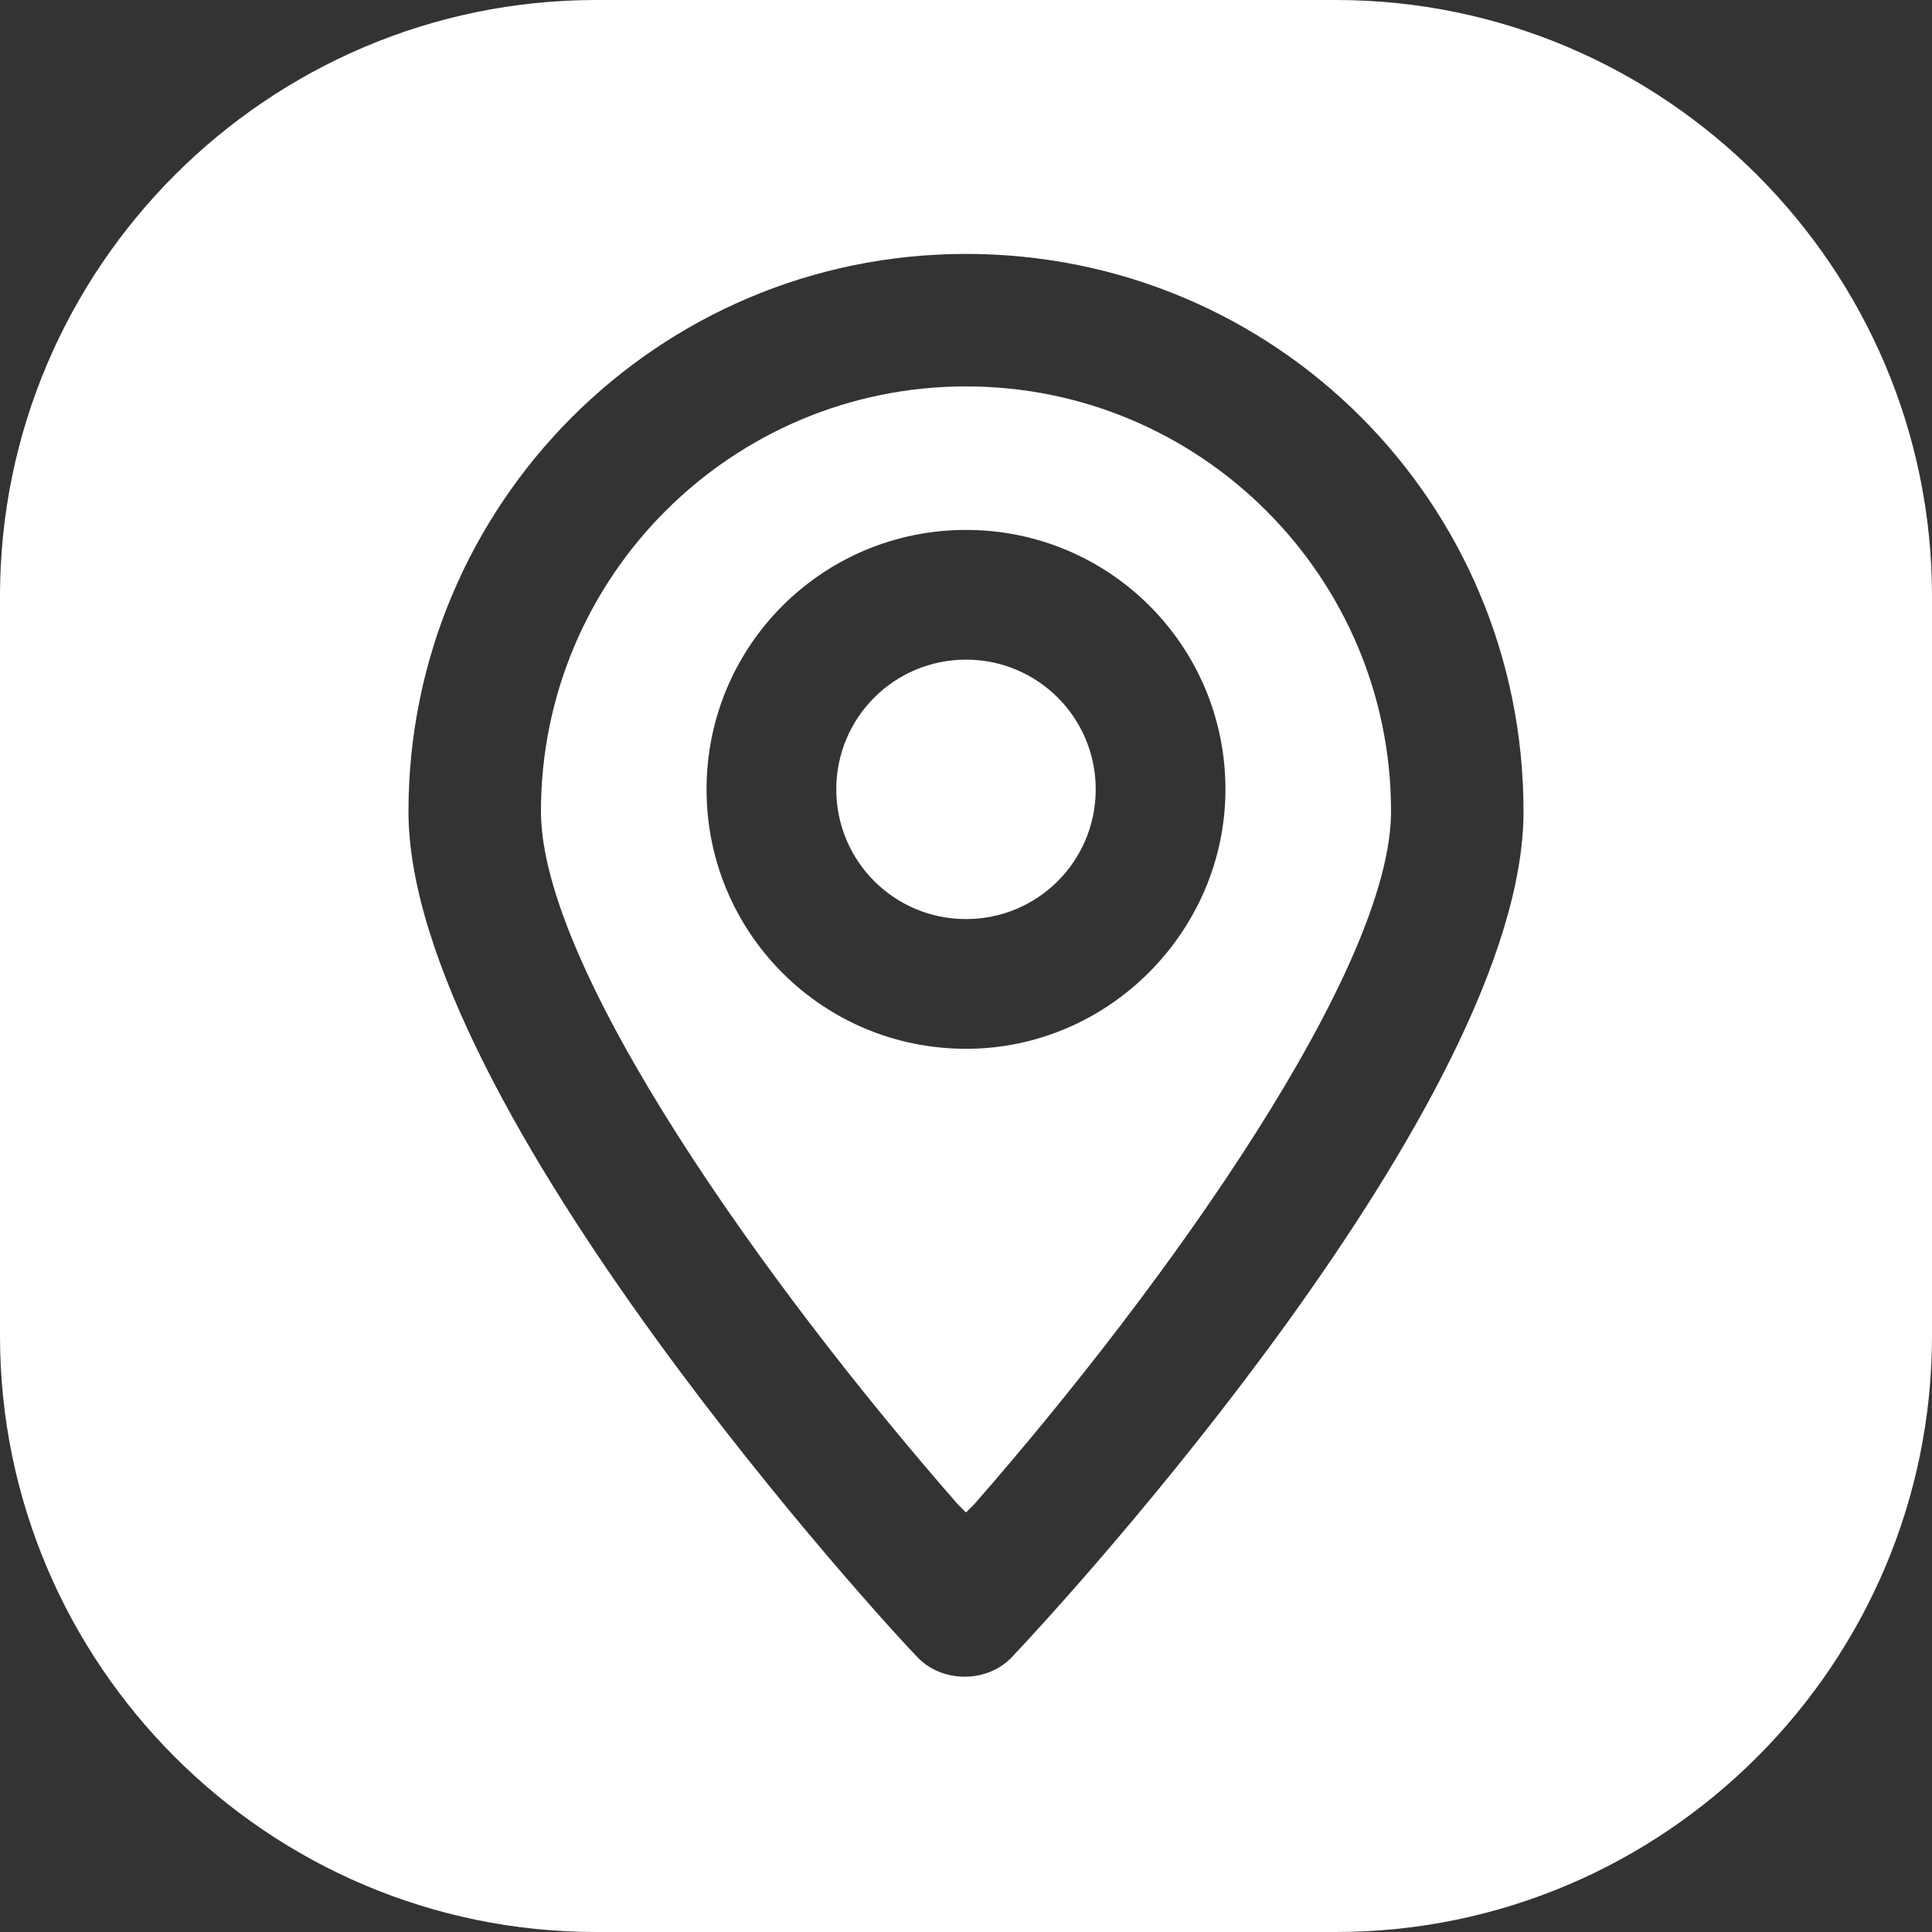 <?xml version="1.0" encoding="UTF-8"?> <svg xmlns="http://www.w3.org/2000/svg" xmlns:xlink="http://www.w3.org/1999/xlink" version="1.1" x="0px" y="0px" viewBox="0 0 70 70" style="enable-background:new 0 0 70 70;" xml:space="preserve"><rect x="0" y="0" width="70" height="70" fill="#333333" stroke="none"/> <style type="text/css"> .st0{fill:#FFFFFF;} .st1{fill-rule:evenodd;clip-rule:evenodd;fill:#FFFFFF;} .st2{fill-rule:evenodd;clip-rule:evenodd;} .st3{fill:#D53692;} .st4{fill:#006EF5;} .st5{fill:#FCBB45;} .st6{fill:#8F39CE;} .st7{fill:#00D95F;} .st8{fill:#33CCFF;} .st9{fill:#FF0000;} .st10{fill:url(#SVGID_1_);} .st11{fill:#337FFF;} .st12{fill-rule:evenodd;clip-rule:evenodd;fill:#EE1D52;} .st13{fill-rule:evenodd;clip-rule:evenodd;fill:#69C9D0;} .st14{fill:url(#SVGID_00000088848995063351814410000011269111135331259285_);} .st15{fill:url(#SVGID_00000145769577996814986090000018395746118775581316_);} .st16{fill:url(#SVGID_00000043419246164610633740000001713959377169854114_);} .st17{fill-rule:evenodd;clip-rule:evenodd;fill:#FF0000;} .st18{fill-rule:evenodd;clip-rule:evenodd;fill:#00D95F;} .st19{fill:none;stroke:#999999;stroke-miterlimit:10;} .st20{fill:none;stroke:#999999;stroke-width:0.5;stroke-miterlimit:10;stroke-dasharray:12;} .st21{fill:url(#SVGID_00000151516121330364805880000002342391213257128086_);} </style> <g id="BACKGROUND"> </g> <g id="ELEMENTS"> </g> <g id="TEXT"> <g> <path class="st0" d="M35,14c-8.5,0-15.4,6.9-15.4,15.4c0,5.7,8.1,17.1,15.1,25.1l0.3,0.3l0.3-0.3c7-8,15.1-19.4,15.1-25.1 C50.4,20.9,43.5,14,35,14z M35,38c-5.2,0-9.4-4.2-9.4-9.4c0-5.2,4.2-9.4,9.4-9.4c5.2,0,9.4,4.2,9.4,9.4C44.4,33.7,40.2,38,35,38z"></path> <path class="st0" d="M35,23.9c-2.6,0-4.7,2.1-4.7,4.7c0,2.6,2.1,4.7,4.7,4.7s4.7-2.1,4.7-4.7C39.7,26,37.6,23.9,35,23.9z"></path> <path class="st0" d="M48.4,0H21.6C9.7,0,0,9.7,0,21.6v26.8C0,60.3,9.7,70,21.6,70h26.8C60.3,70,70,60.3,70,48.4V21.6 C70,9.7,60.3,0,48.4,0z M36.7,60c-0.9,1-2.6,1-3.5,0c-0.8-0.8-18.4-19.9-18.4-30.6c0-11.1,9-20.2,20.2-20.2s20.2,9,20.2,20.2 C55.2,39.9,38.6,58,36.7,60z"></path> </g> </g> </svg> 